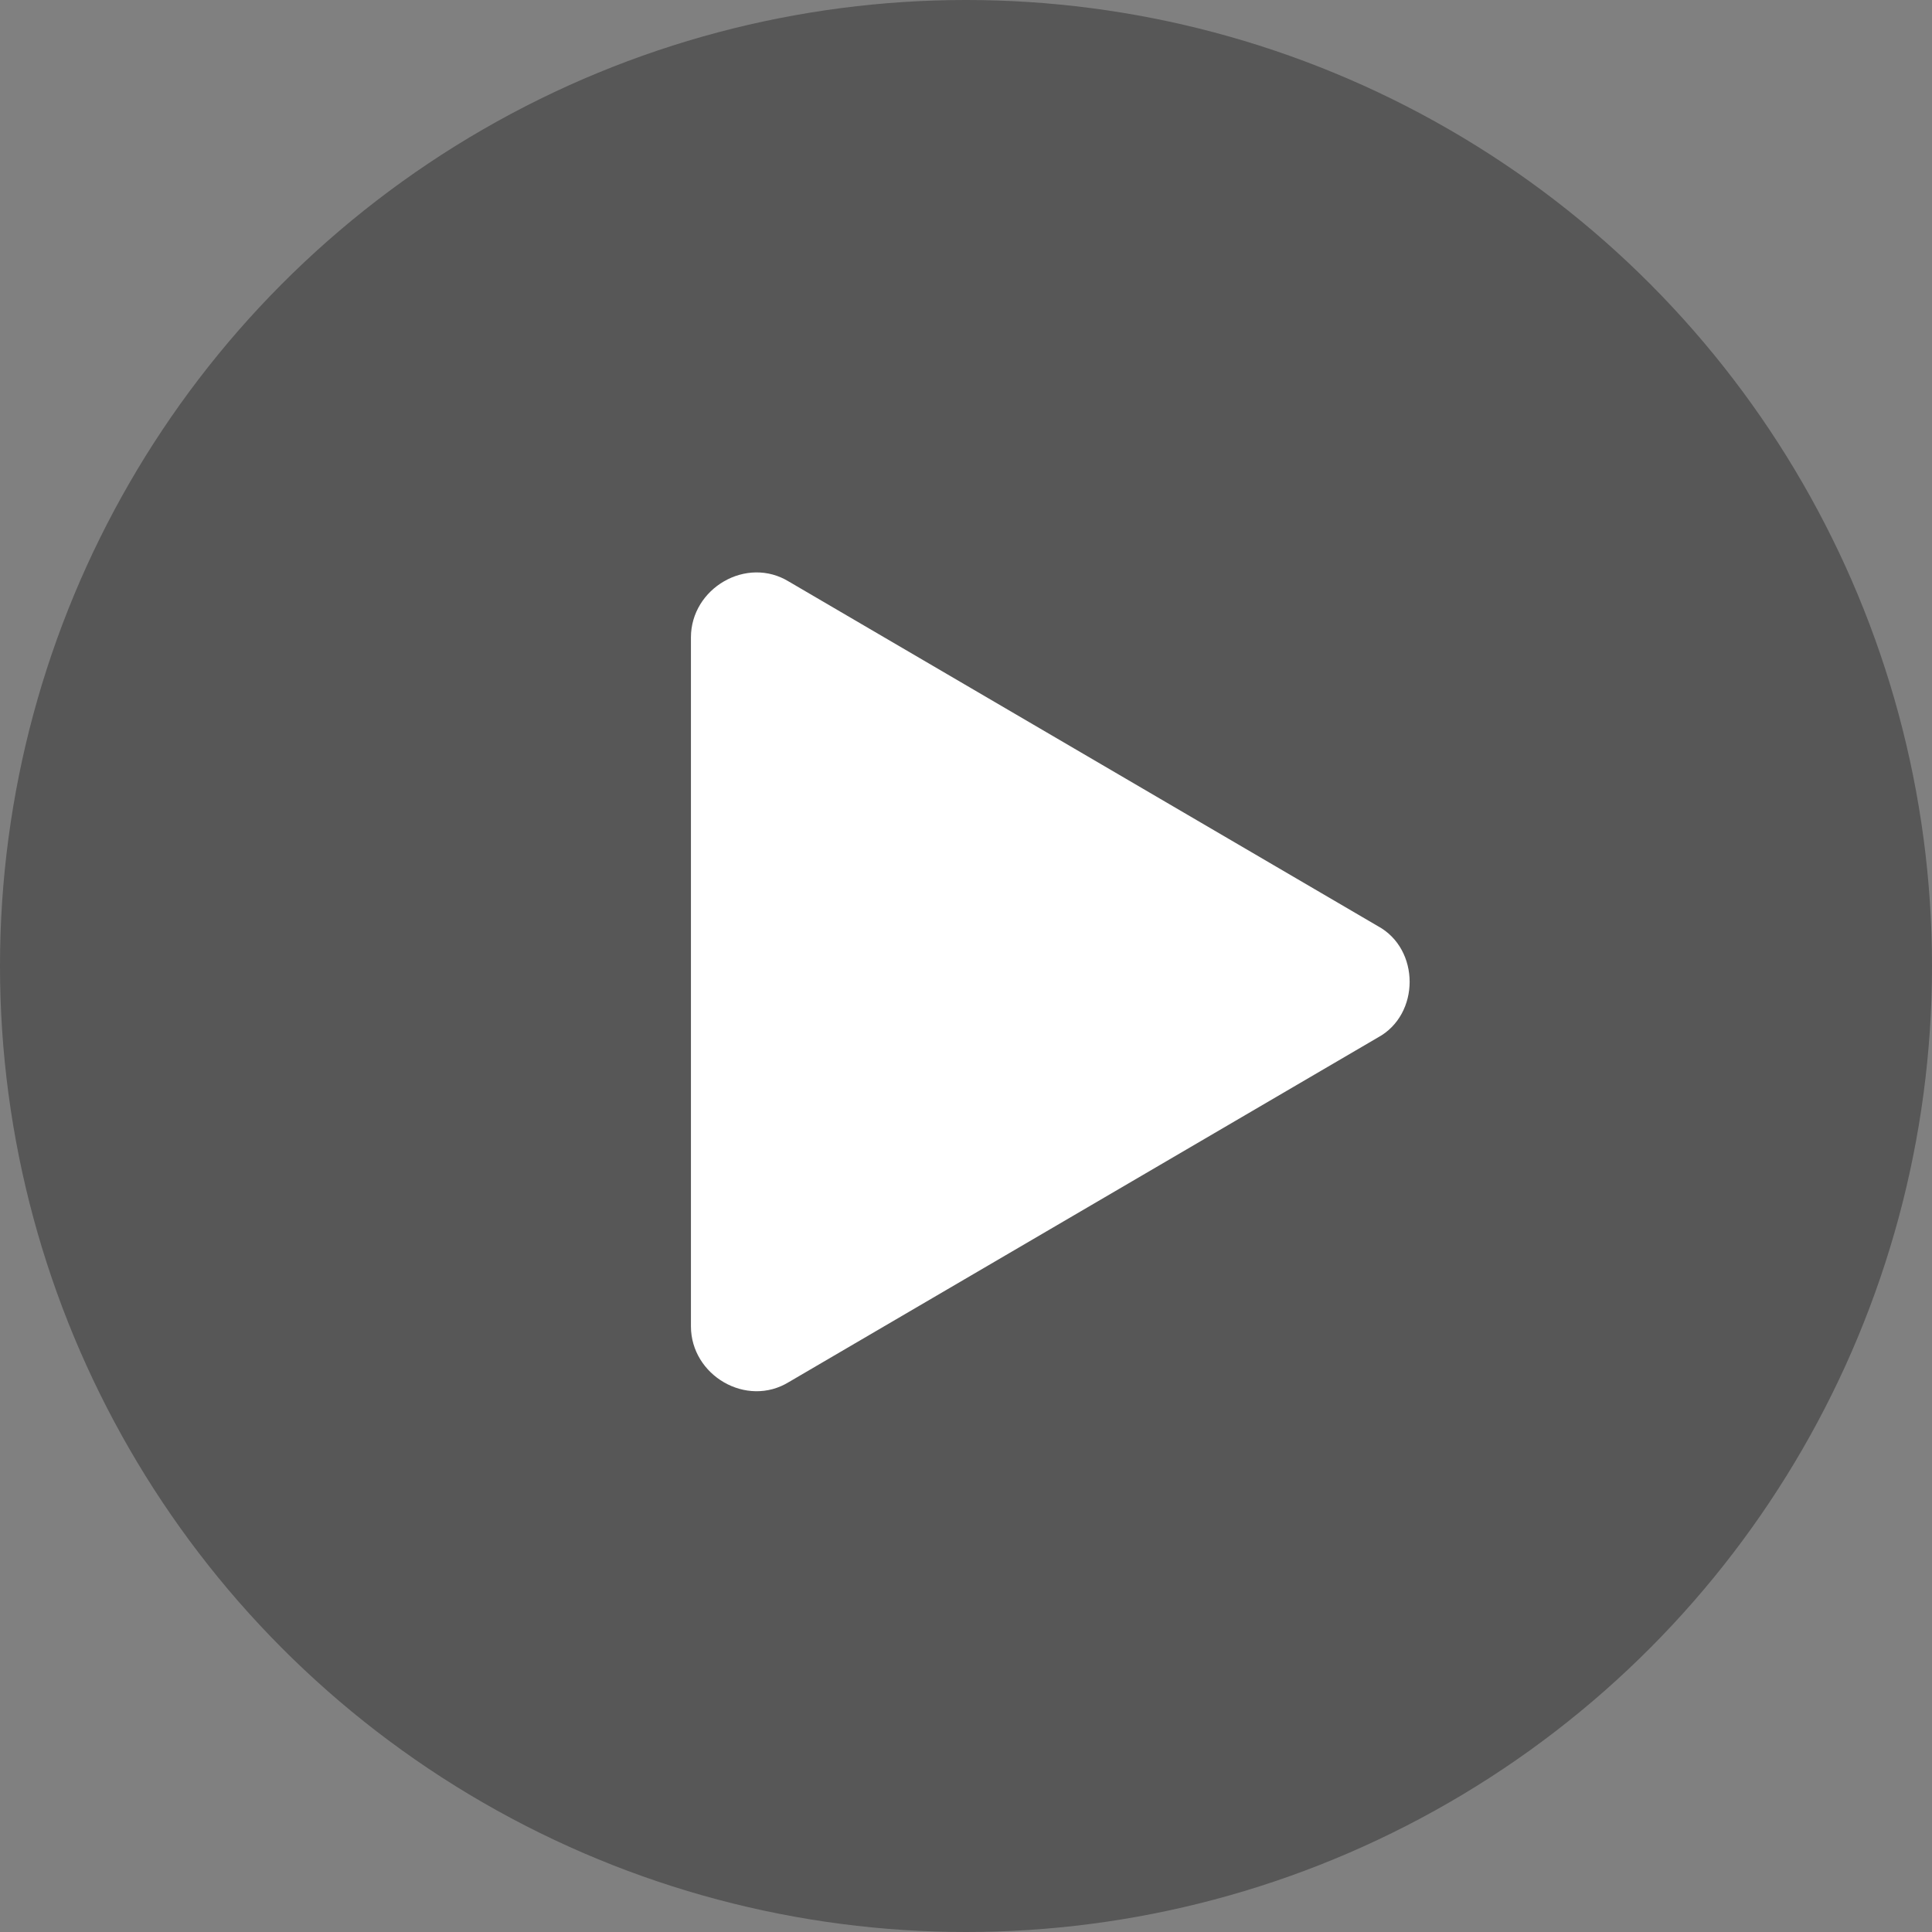 <?xml version="1.0" encoding="UTF-8"?>
<svg width="24px" height="24px" viewBox="0 0 24 24" version="1.1" xmlns="http://www.w3.org/2000/svg" xmlns:xlink="http://www.w3.org/1999/xlink">
    <rect x="0" y="0" width="24" height="24" fill="#808080" stroke="none"/>
    <title>播放器</title>
    <g id="需求" stroke="none" stroke-width="1" fill="none" fill-rule="evenodd">
        <g id="光伏解决方案" transform="translate(-168, -1620)">
            <g id="img_Up-to-30%" transform="translate(24, 1544)">
                <g id="播放器" transform="translate(144, 76)">
                    <circle id="椭圆形" fill="#191919" opacity="0.4" cx="12" cy="12" r="12"></circle>
                    <path d="M17.115,12.889 L9.802,17.167 C9.274,17.493 8.583,17.086 8.583,16.475 L8.583,7.919 C8.583,7.308 9.274,6.9 9.802,7.226 L17.115,11.504 C17.643,11.789 17.643,12.604 17.115,12.889 L17.115,12.889 Z" id="路径" fill="#FFFFFF" fill-rule="nonzero"></path>
                </g>
            </g>
        </g>
    </g>
</svg>